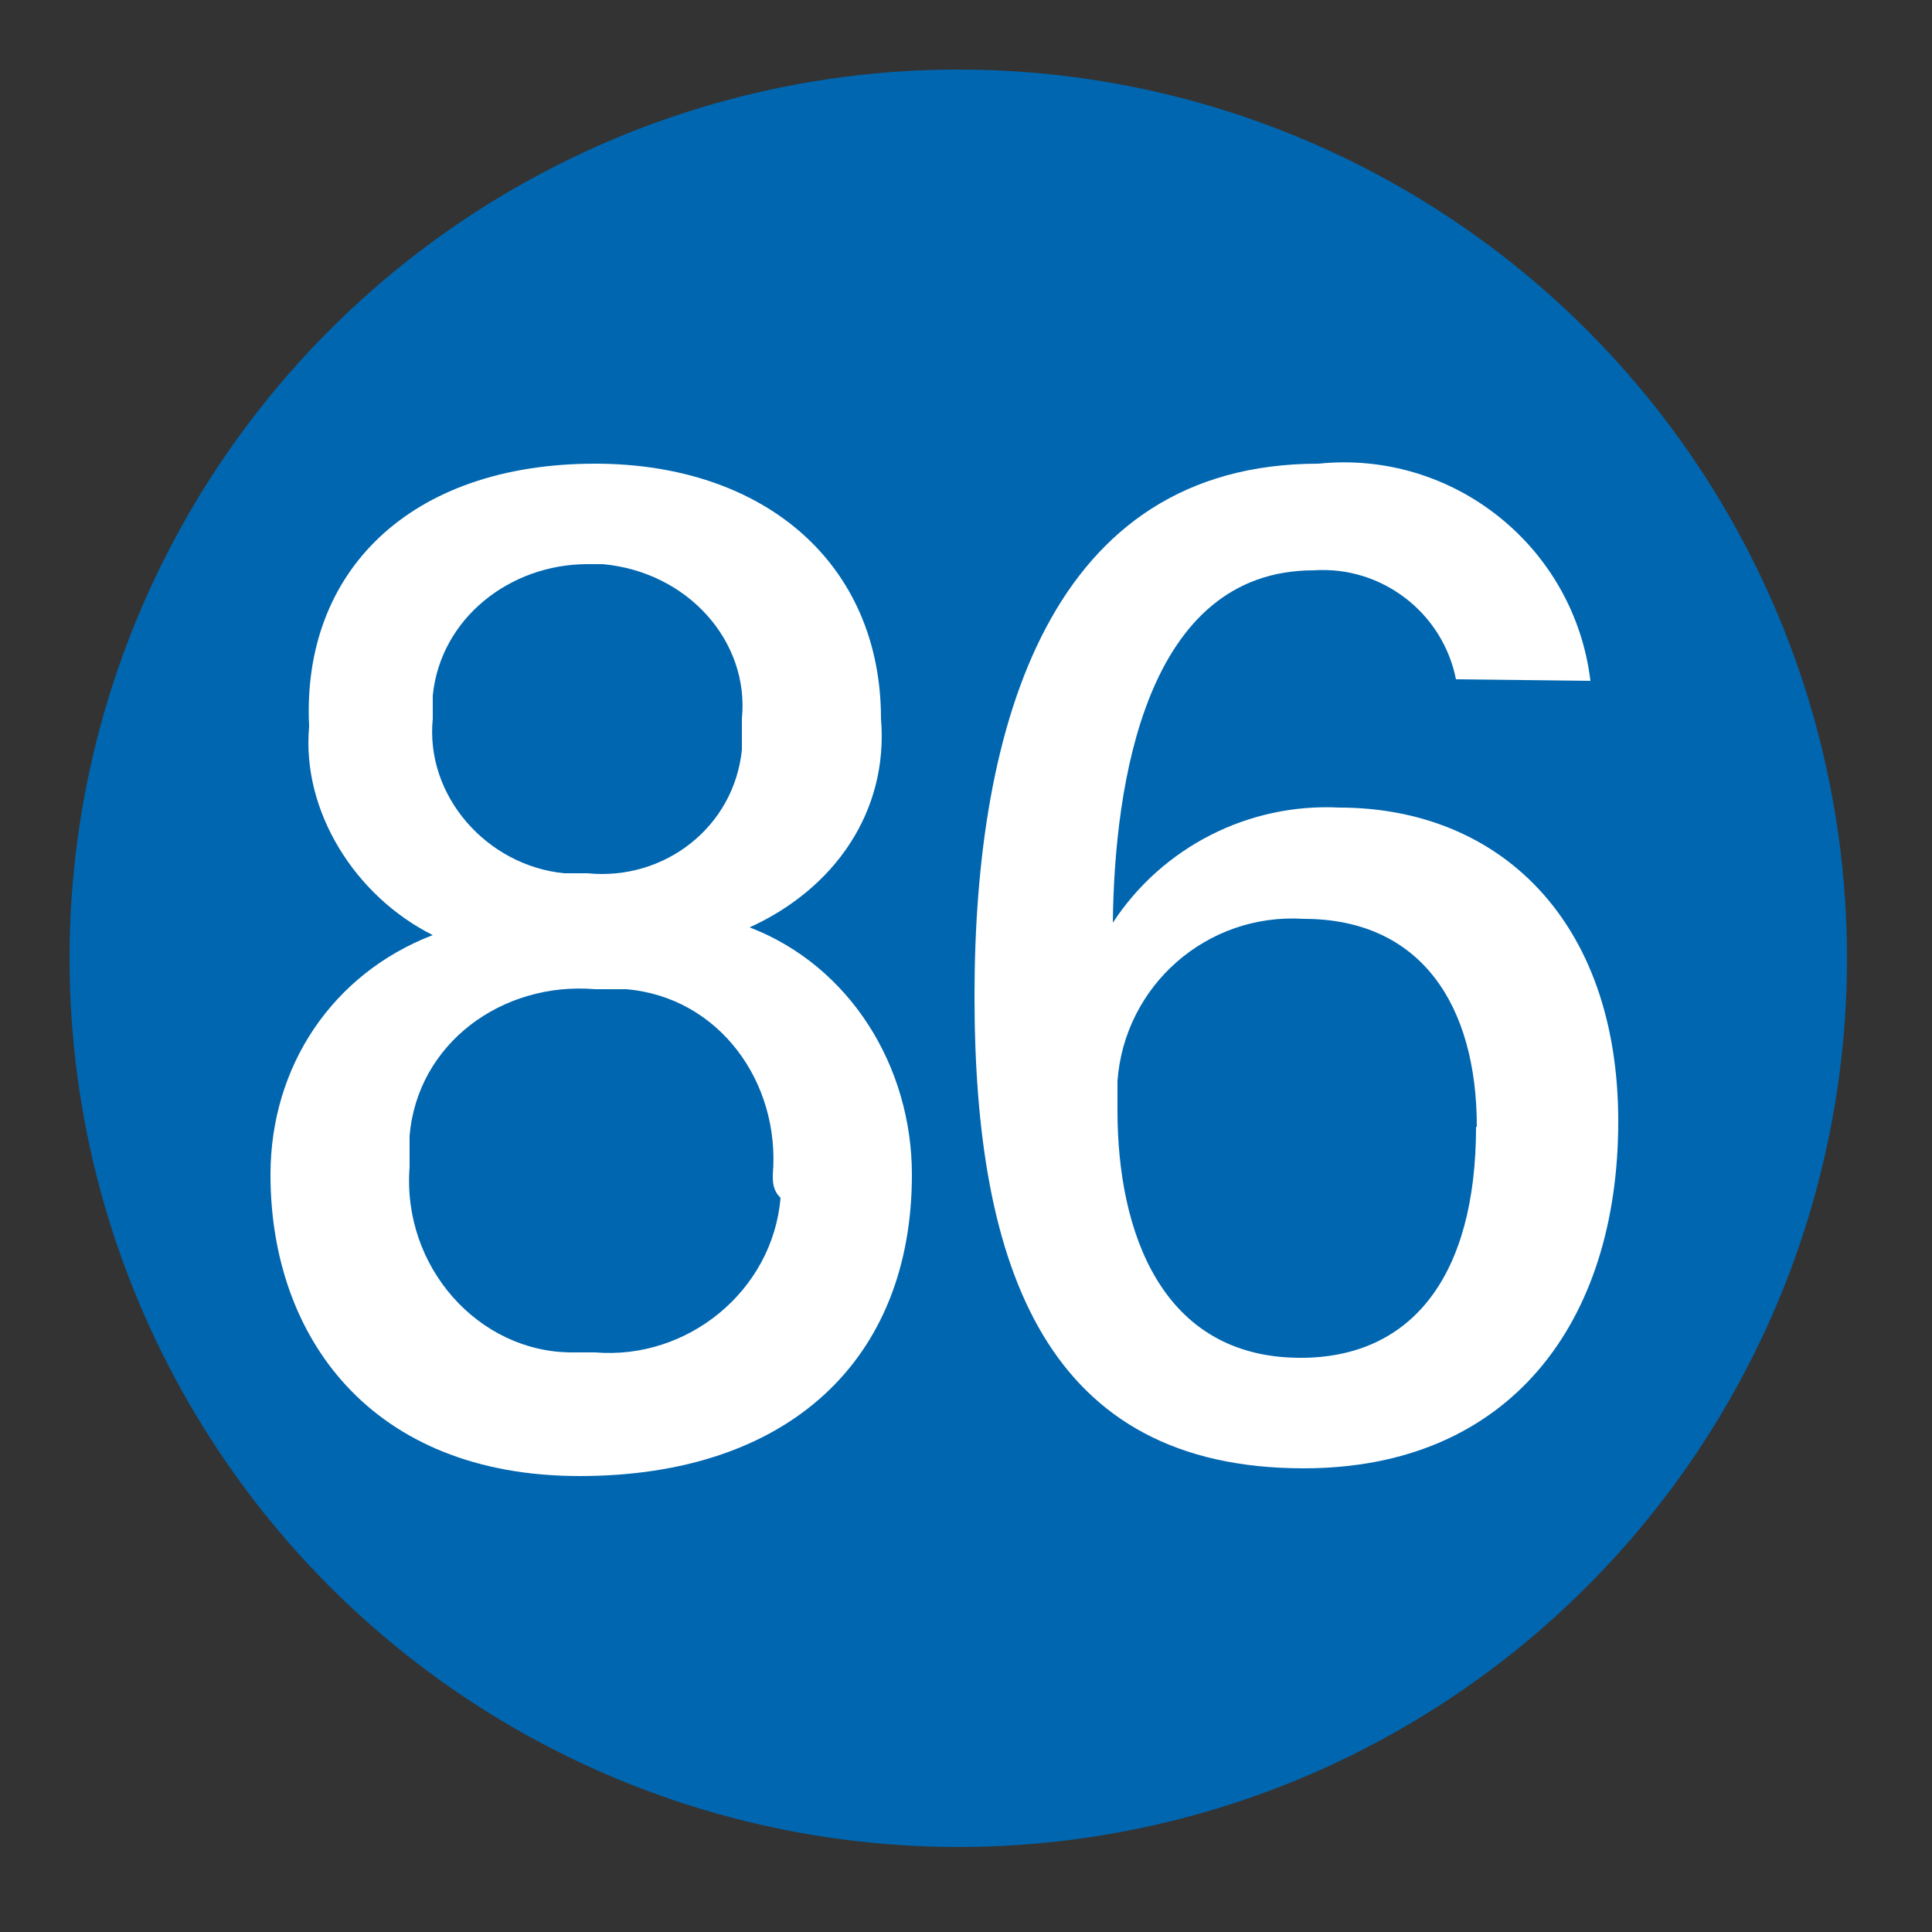 <?xml version="1.0" encoding="UTF-8"?>
<svg id="_レイヤー_1" data-name="レイヤー_1" xmlns="http://www.w3.org/2000/svg" version="1.1" viewBox="0 0 25 25">
  <rect x="0" y="0" width="25" height="25" fill="#333333" stroke="none"/>
  <!-- Generator: Adobe Illustrator 29.5.1, SVG Export Plug-In . SVG Version: 2.1.0 Build 141)  -->
  <defs>
    <style>
      .st0 {
        fill: #fff;
      }

      .st1 {
        fill: #0066b0;
      }
    </style>
  </defs>
  <g id="_赤_" data-name="赤_">
    <circle class="st1" cx="12.4" cy="12.4" r="11.5"/>
  </g>
  <path class="st0" d="M3.5,15.2c0-1.4.8-2.6,2.1-3.1-1-.5-1.7-1.6-1.6-2.7-.1-2,1.3-3.4,3.7-3.4,2.2,0,3.7,1.3,3.7,3.3.1,1.2-.6,2.2-1.7,2.7,1.3.5,2.1,1.8,2.1,3.2,0,2.4-1.6,3.9-4.3,3.9s-4-1.8-4-3.9ZM10,15.2c.1-1.2-.7-2.3-1.9-2.4h-.4c-1.2-.1-2.3.7-2.4,1.9v.4c-.1,1.3.9,2.4,2.1,2.4h.3c1.2.1,2.3-.8,2.4-2-.1-.1-.1-.2-.1-.3h0ZM5.6,9.3c-.1,1,.7,1.9,1.7,2h.3c1,.1,1.9-.6,2-1.6v-.4c.1-1-.7-1.9-1.8-2h-.2c-1,0-1.9.7-2,1.7v.3Z"/>
  <path class="st0" d="M18.84,8.79c-.17-.86-.96-1.47-1.84-1.41-2.18,0-2.58,2.77-2.6,4.56.64-.98,1.76-1.55,2.93-1.49,2.06,0,3.61,1.45,3.61,4.06s-1.41,4.49-4.07,4.49c-3.32,0-4.26-2.57-4.26-6.11s.99-6.89,4.45-6.89c1.74-.18,3.31,1.07,3.52,2.81l-1.74-.02ZM19.11,14.58c0-1.57-.72-2.69-2.24-2.69-1.25-.08-2.32.86-2.41,2.1,0,.13,0,.25,0,.38,0,1.57.57,3.2,2.37,3.2,1.44,0,2.27-1.06,2.27-2.99Z"/>
</svg>